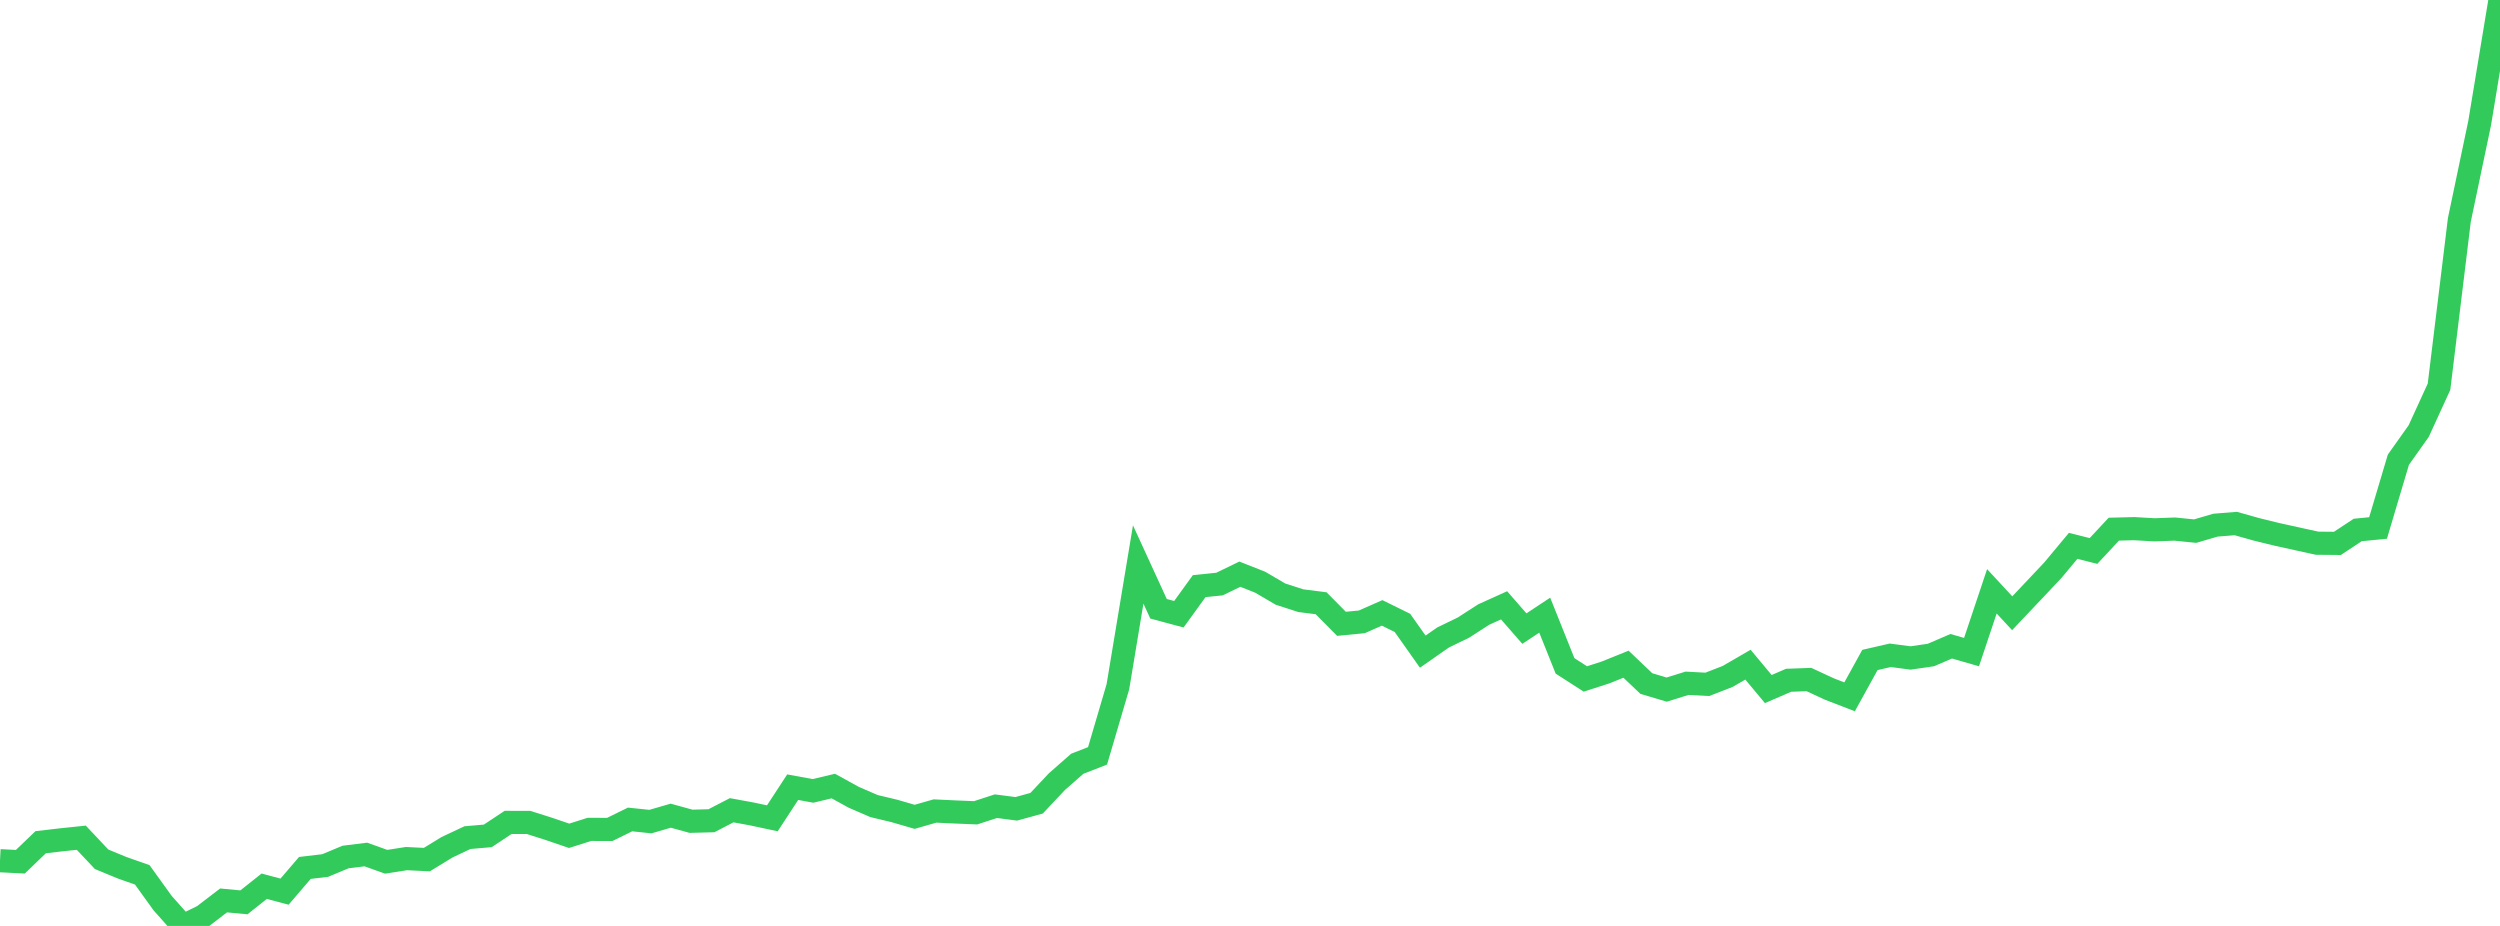 <?xml version="1.0" standalone="no"?>
<!DOCTYPE svg PUBLIC "-//W3C//DTD SVG 1.1//EN" "http://www.w3.org/Graphics/SVG/1.1/DTD/svg11.dtd">

<svg width="135" height="50" viewBox="0 0 135 50" preserveAspectRatio="none" 
  xmlns="http://www.w3.org/2000/svg"
  xmlns:xlink="http://www.w3.org/1999/xlink">


<polyline points="0.0, 46.478 1.098, 46.534 2.195, 45.48 3.293, 45.352 4.39, 45.237 5.488, 46.402 6.585, 46.855 7.683, 47.242 8.78, 48.766 9.878, 50.0 10.976, 49.463 12.073, 48.623 13.171, 48.727 14.268, 47.856 15.366, 48.149 16.463, 46.868 17.561, 46.738 18.659, 46.279 19.756, 46.143 20.854, 46.536 21.951, 46.364 23.049, 46.419 24.146, 45.748 25.244, 45.232 26.341, 45.137 27.439, 44.41 28.537, 44.411 29.634, 44.758 30.732, 45.133 31.829, 44.786 32.927, 44.79 34.024, 44.251 35.122, 44.366 36.22, 44.047 37.317, 44.349 38.415, 44.32 39.512, 43.753 40.61, 43.955 41.707, 44.189 42.805, 42.508 43.902, 42.708 45.0, 42.447 46.098, 43.052 47.195, 43.527 48.293, 43.79 49.39, 44.109 50.488, 43.794 51.585, 43.846 52.683, 43.891 53.78, 43.534 54.878, 43.677 55.976, 43.375 57.073, 42.209 58.171, 41.244 59.268, 40.816 60.366, 37.085 61.463, 30.482 62.561, 32.874 63.659, 33.169 64.756, 31.652 65.854, 31.539 66.951, 31.006 68.049, 31.439 69.146, 32.082 70.244, 32.437 71.341, 32.576 72.439, 33.686 73.537, 33.58 74.634, 33.096 75.732, 33.636 76.829, 35.189 77.927, 34.423 79.024, 33.892 80.122, 33.184 81.22, 32.687 82.317, 33.944 83.415, 33.218 84.512, 35.958 85.61, 36.664 86.707, 36.31 87.805, 35.867 88.902, 36.911 90.0, 37.239 91.098, 36.897 92.195, 36.955 93.293, 36.528 94.39, 35.892 95.488, 37.209 96.585, 36.735 97.683, 36.695 98.78, 37.204 99.878, 37.629 100.976, 35.638 102.073, 35.386 103.171, 35.53 104.268, 35.371 105.366, 34.898 106.463, 35.213 107.561, 31.931 108.659, 33.115 109.756, 31.956 110.854, 30.792 111.951, 29.476 113.049, 29.753 114.146, 28.575 115.244, 28.547 116.341, 28.61 117.439, 28.57 118.537, 28.681 119.634, 28.359 120.732, 28.27 121.829, 28.58 122.927, 28.85 124.024, 29.092 125.122, 29.333 126.22, 29.343 127.317, 28.619 128.415, 28.511 129.512, 24.826 130.61, 23.278 131.707, 20.883 132.805, 11.876 133.902, 6.644 135.0, 0.0" fill="none" stroke="#32ca5b" stroke-width="1.25"/>

</svg>